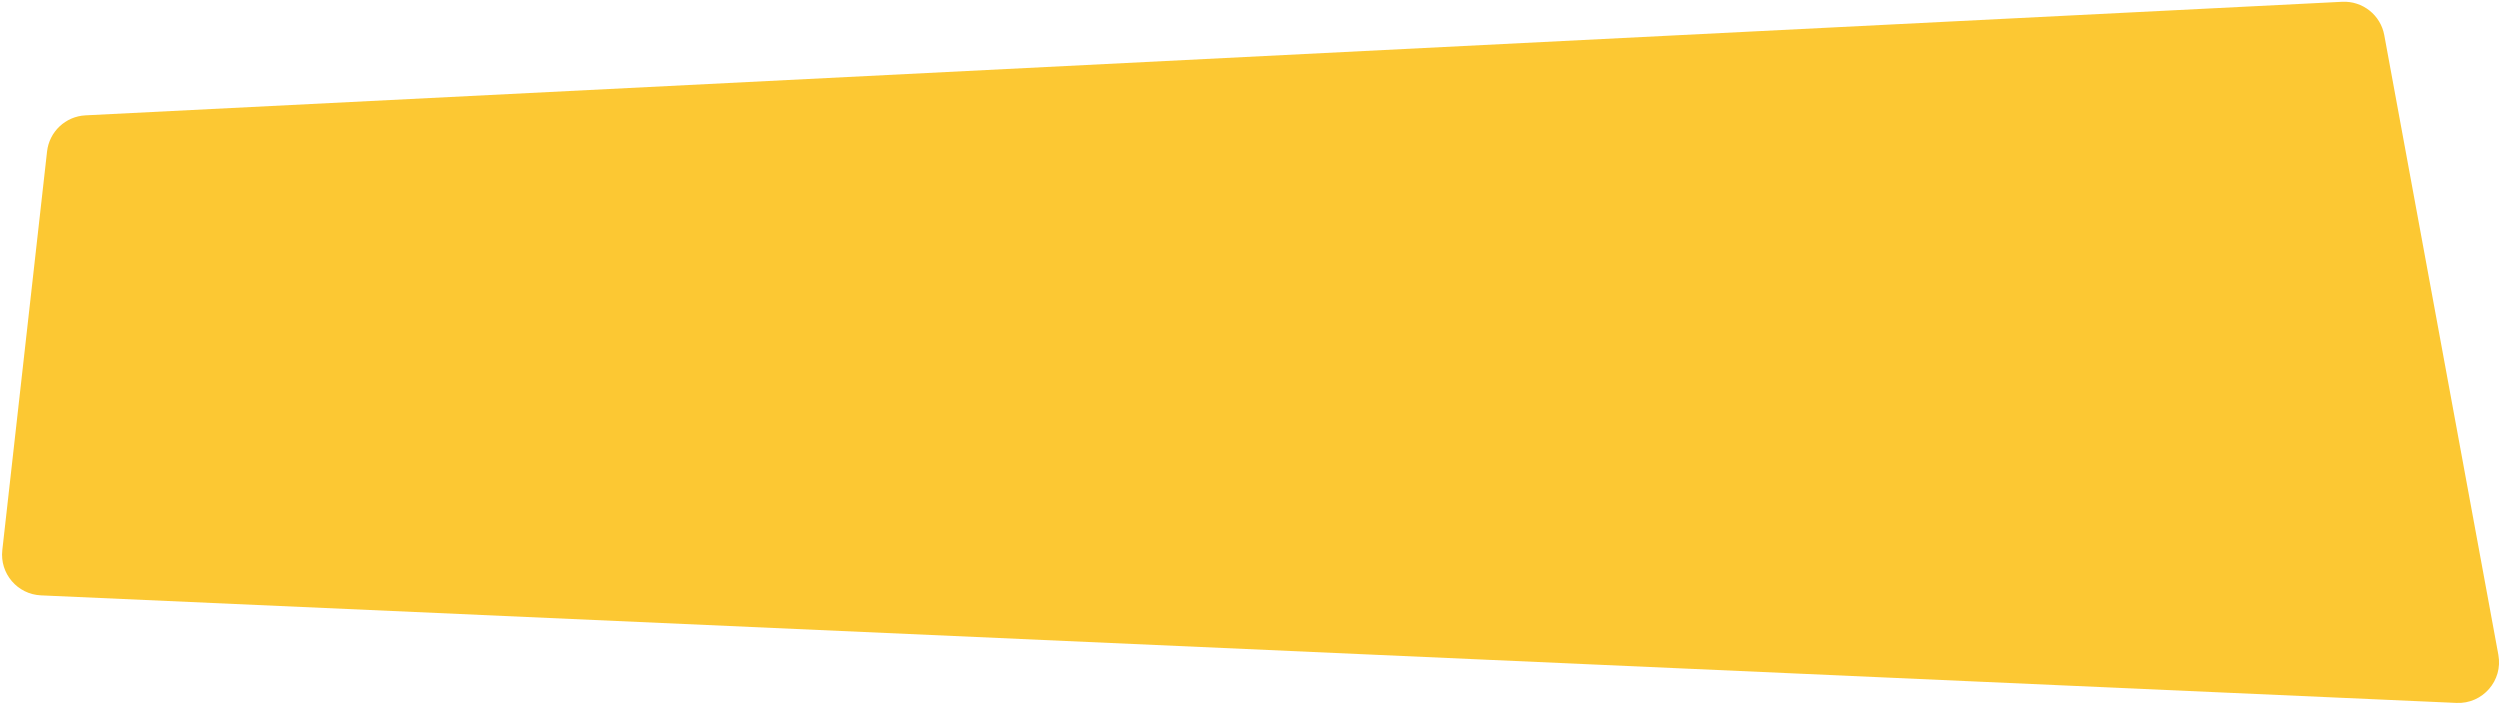 <?xml version="1.0" encoding="UTF-8"?> <svg xmlns="http://www.w3.org/2000/svg" width="982" height="277" viewBox="0 0 982 277" fill="none"><path d="M18.483 59.504C19.358 51.713 25.749 45.703 33.58 45.309L919.999 0.705C928.012 0.301 935.086 5.896 936.538 13.787L981.359 257.224C983.222 267.342 975.189 276.563 964.912 276.106L16.097 233.859C6.847 233.447 -0.124 225.293 0.909 216.091L18.483 59.504Z" fill="#FBBA00" fill-opacity="0.8"></path></svg> 
